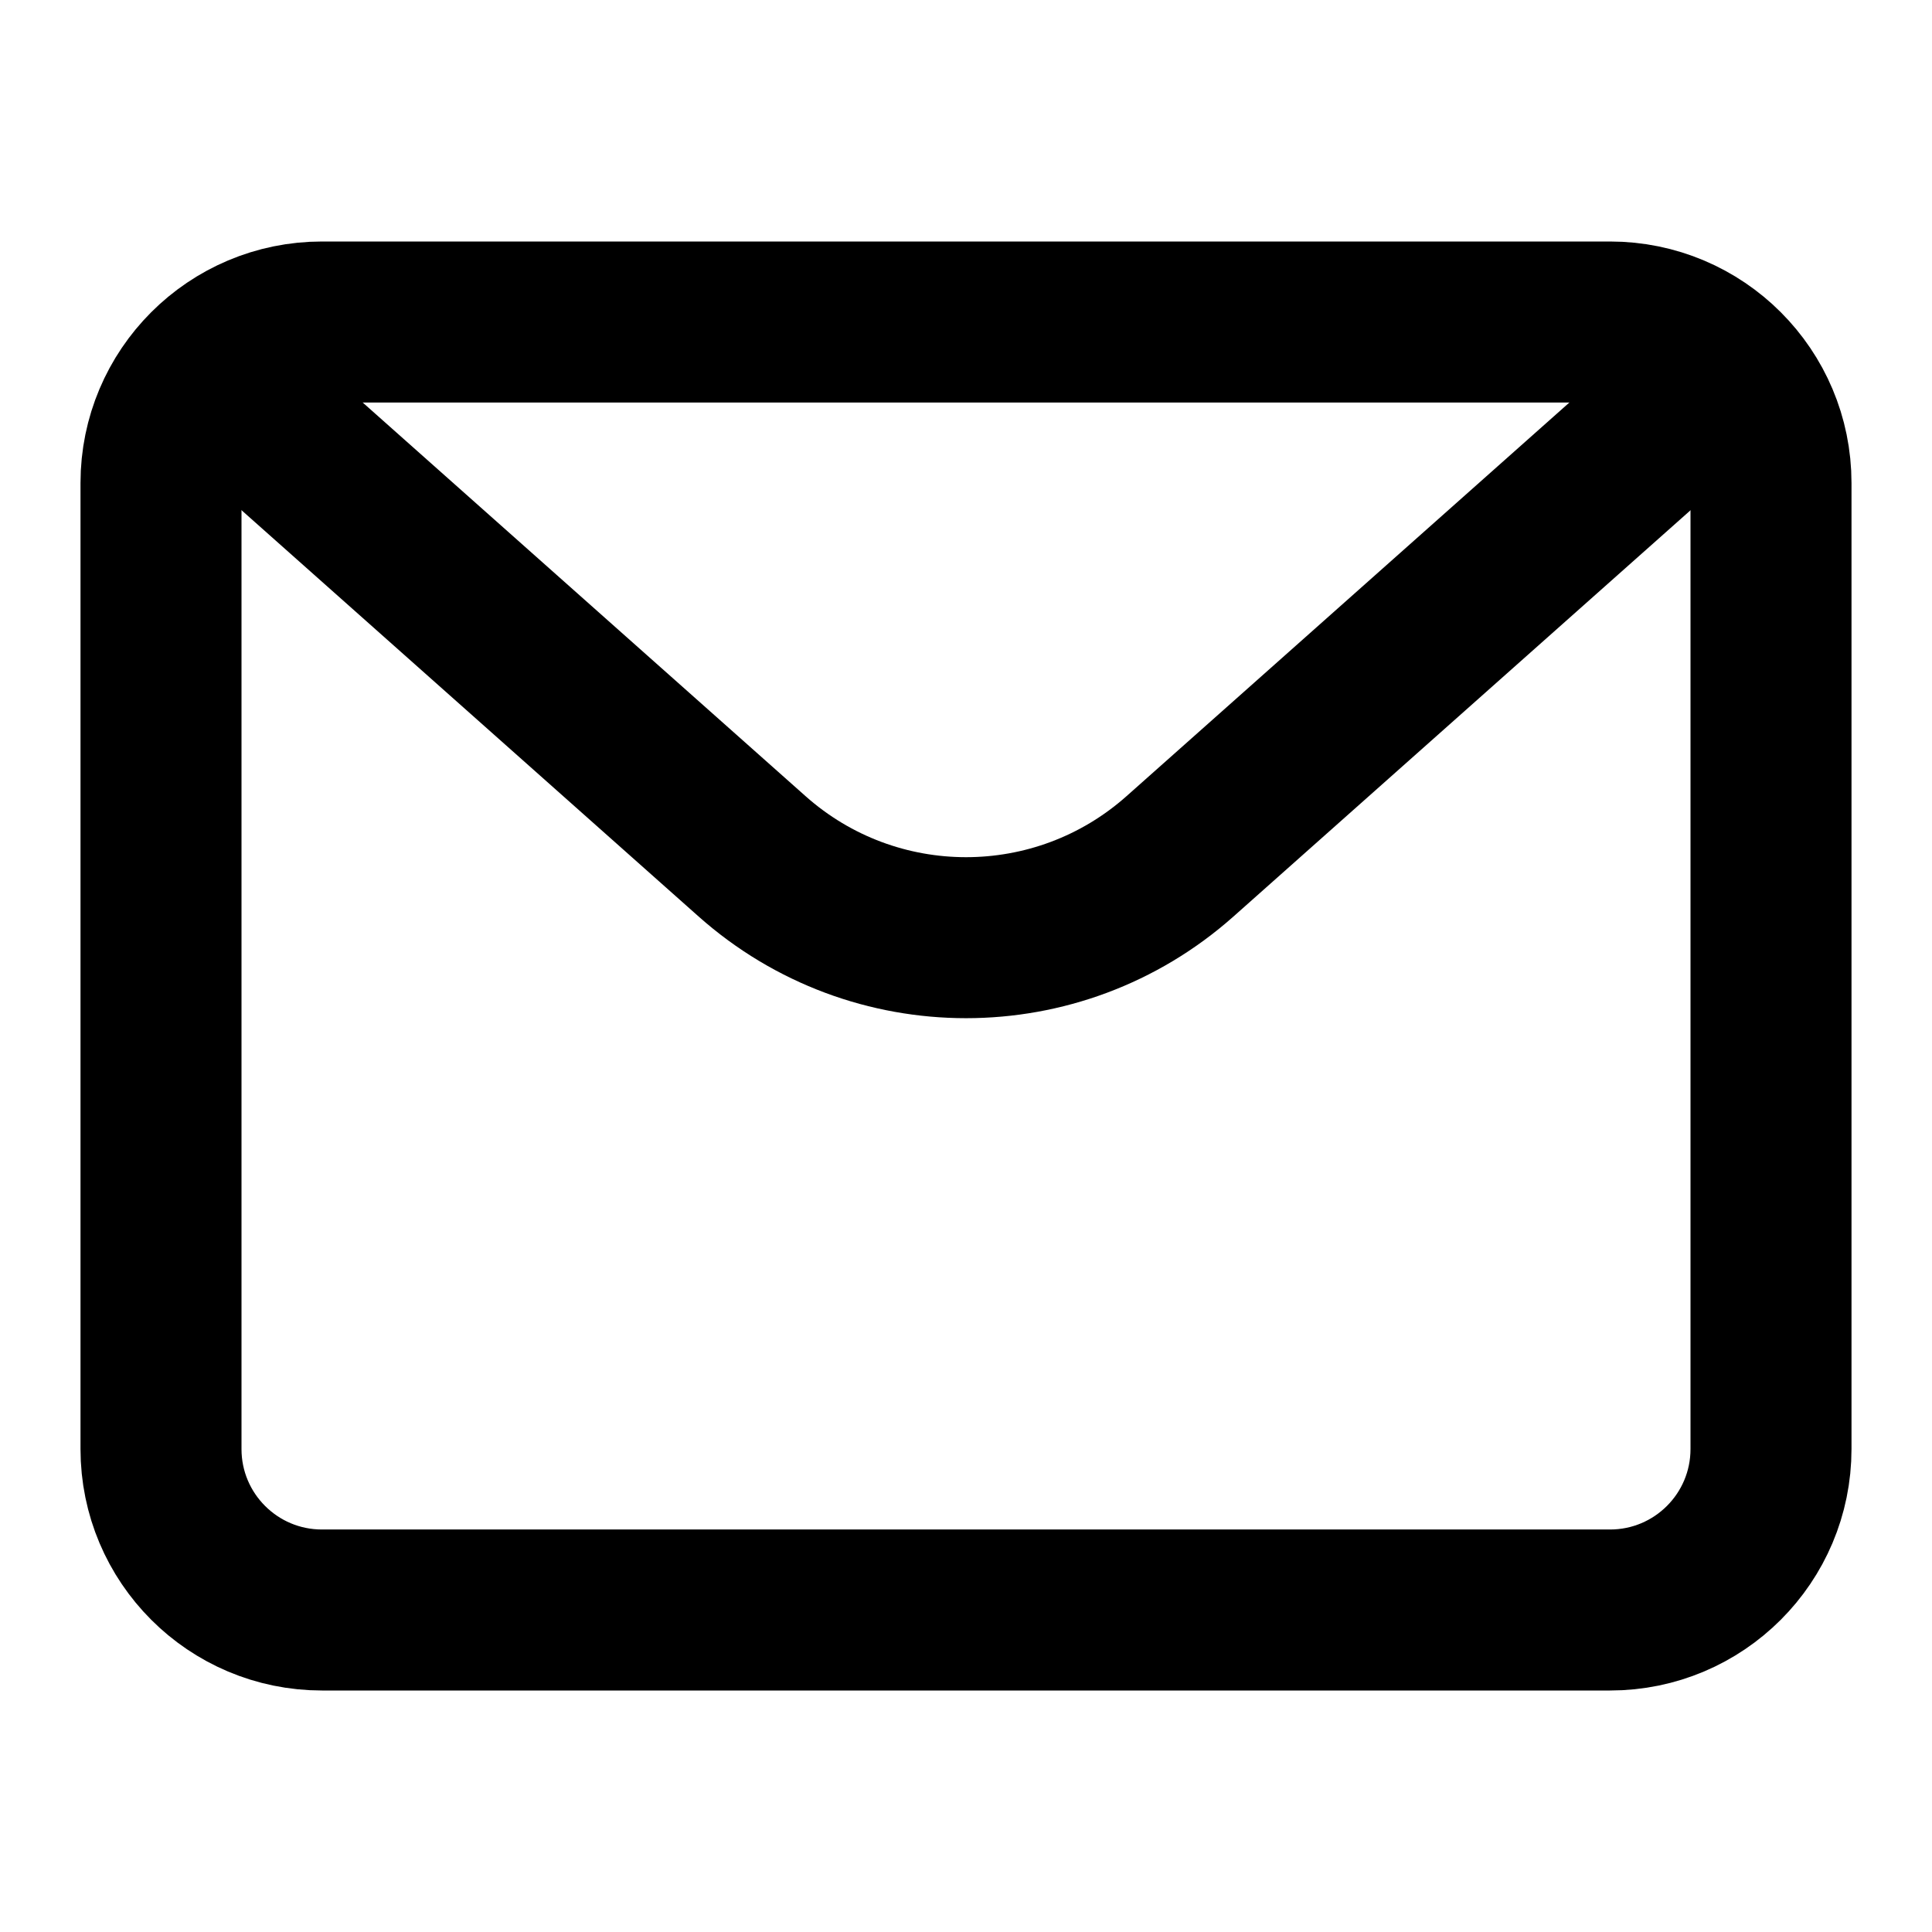 <svg fill="none" height="24" viewBox="0 0 24 24" width="24" xmlns="http://www.w3.org/2000/svg">
    <g stroke="#000" stroke-linejoin="round" stroke-width="2">
        <path d="m2 6c0-1.105.895-2 2-2h16c1.105 0 2 .895 2 2v12c0 1.105-.895 2-2 2h-16c-1.105 0-2-.895-2-2z"
              stroke-linecap="round"/>
        <path d="m3 5 6.343 5.638c1.516 1.347 3.799 1.347 5.315 0l6.343-5.638"/>
    </g>
</svg>